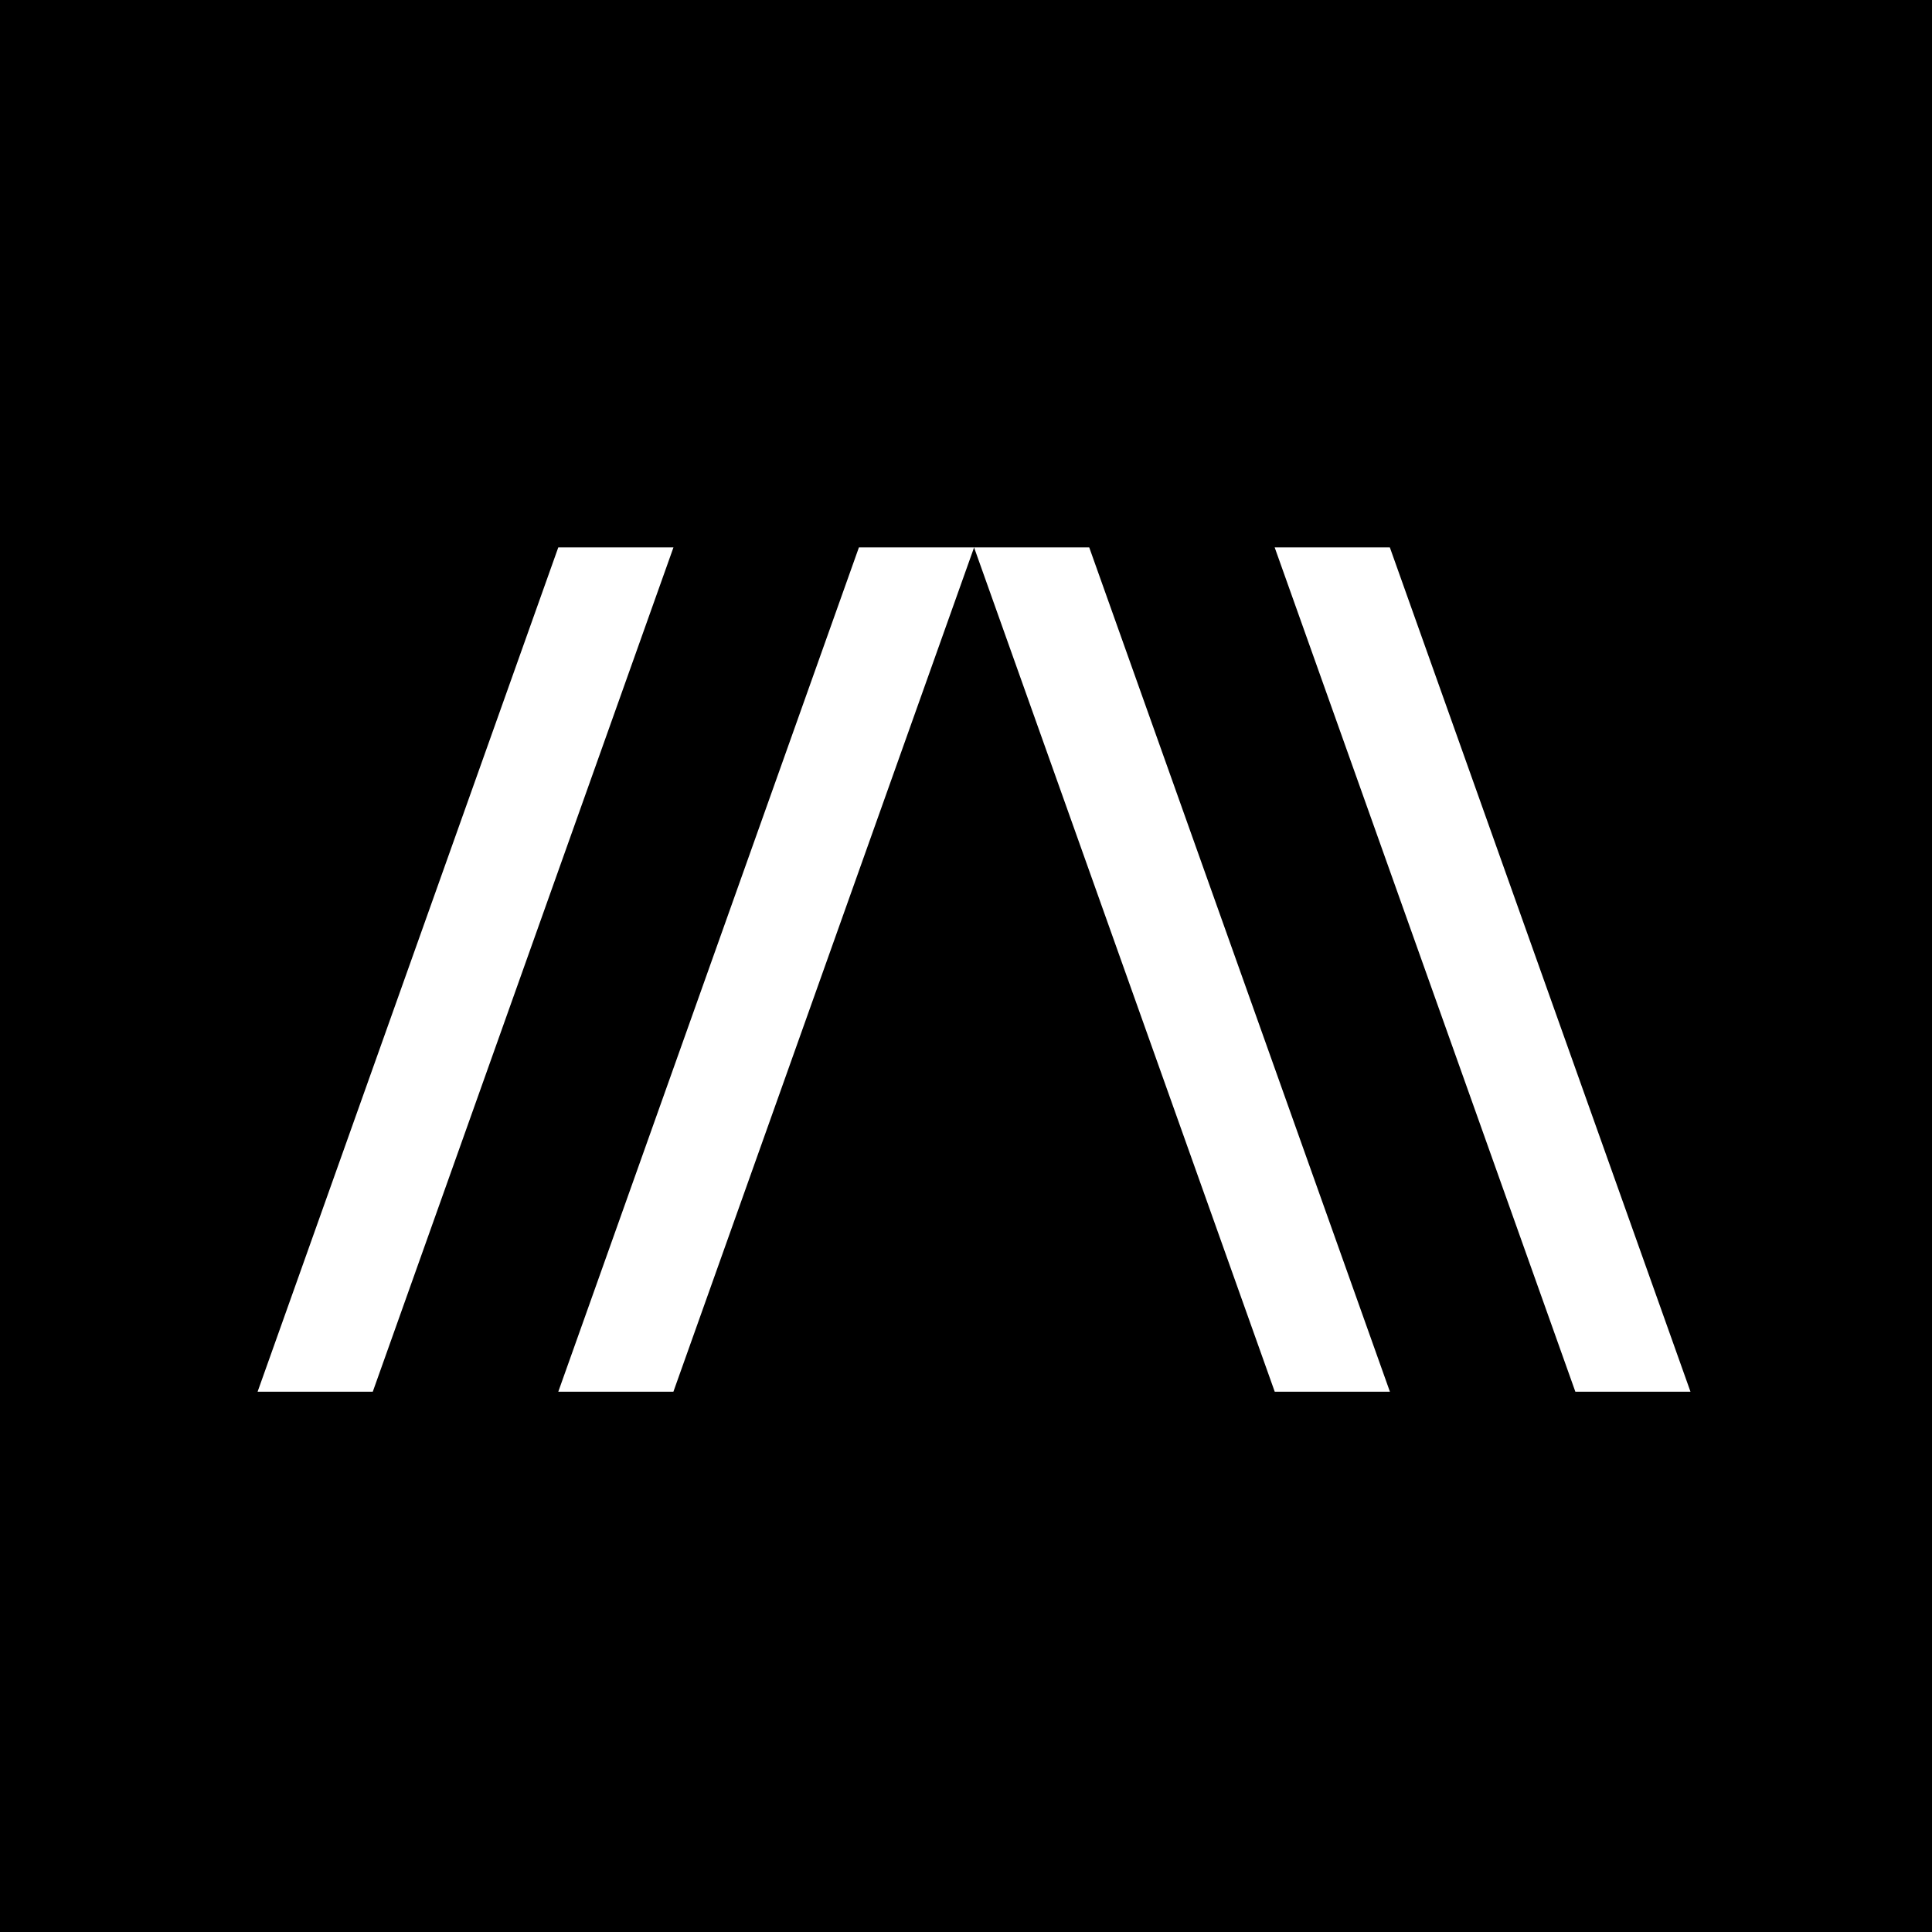 <?xml version="1.0" encoding="UTF-8"?> <svg xmlns="http://www.w3.org/2000/svg" width="120" height="120" viewBox="0 0 120 120" fill="none"><rect width="120" height="120" fill="black"></rect><path d="M41.826 86.441L60.503 34H53.349L34.676 86.441H41.826Z" fill="white"></path><path d="M23.154 86.441L41.83 34H34.676L16 86.441H23.154Z" fill="white"></path><path d="M86.33 86.441L67.654 34H60.5L79.176 86.441H86.33Z" fill="white"></path><path d="M104.999 86.441L86.326 34H79.172L97.848 86.441H104.999Z" fill="white"></path></svg> 